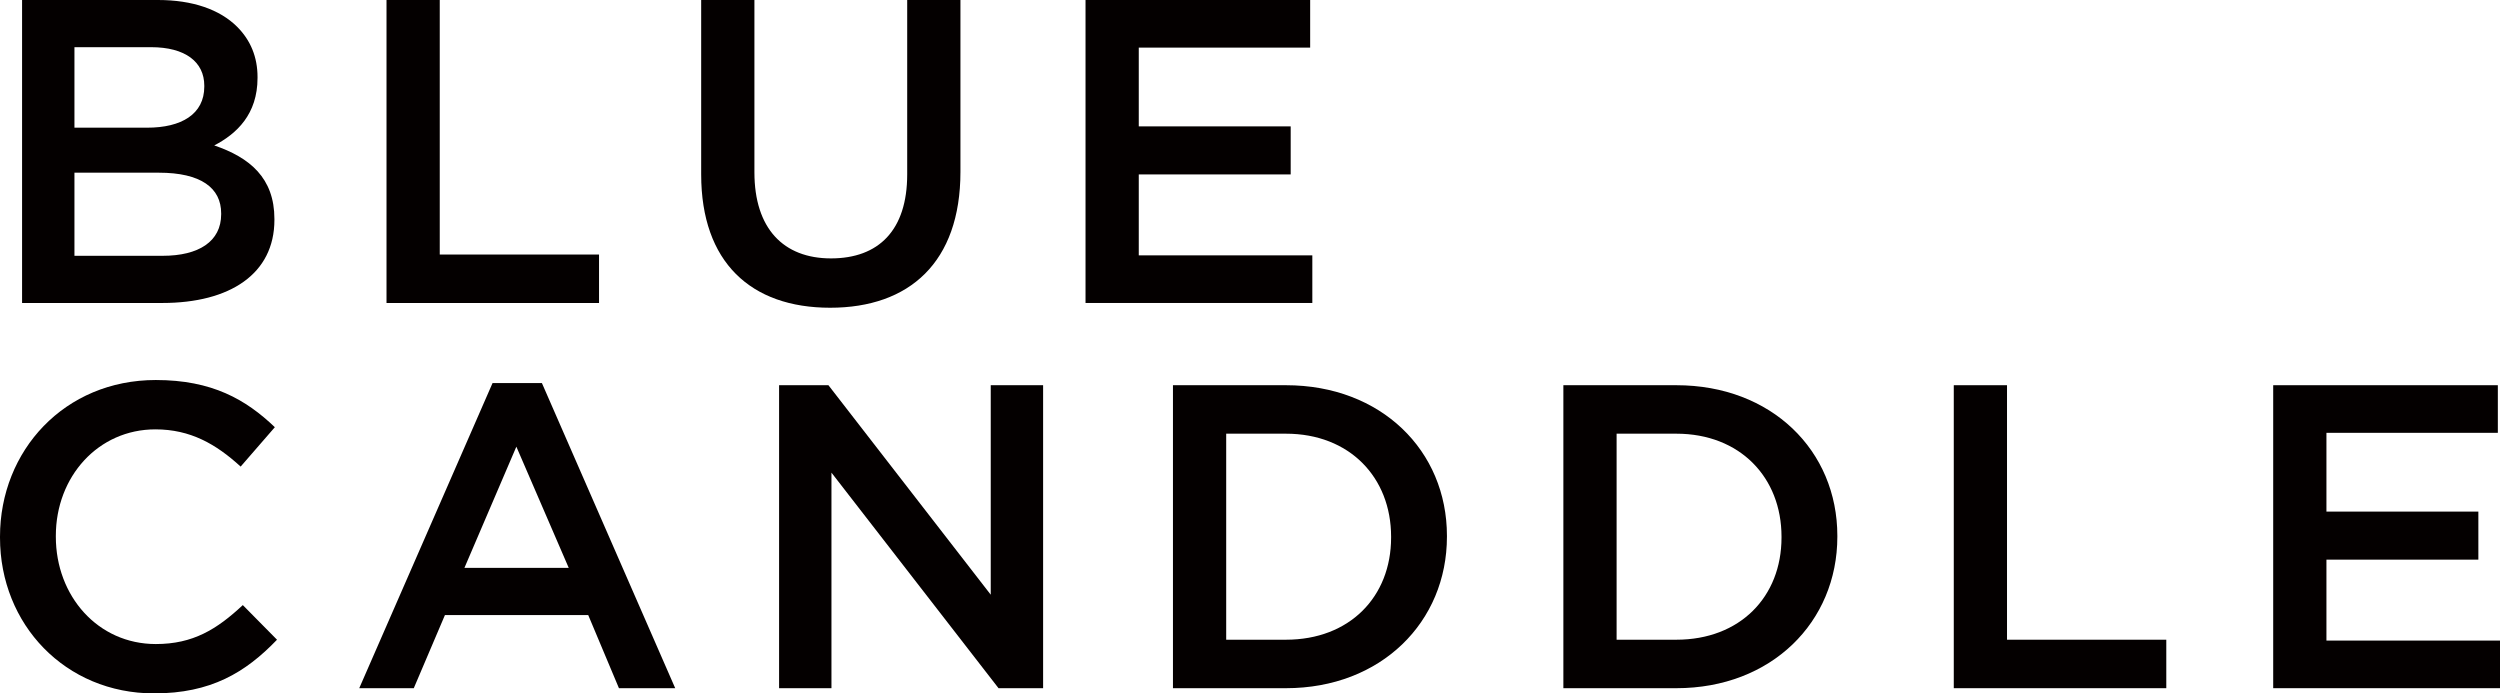 <?xml version="1.0" encoding="UTF-8"?>
<svg xmlns="http://www.w3.org/2000/svg" id="_レイヤー_1" viewBox="0 0 577.6 160.2">
  <defs>
    <style>.cls-1{fill:#040000;}</style>
  </defs>
  <path class="cls-1" d="m5.1,0h31.4c8,0,14.3,2.2,18.3,6.2,3.1,3.1,4.7,7,4.7,11.6v.2c0,8.4-4.8,12.9-10,15.6,8.2,2.8,13.9,7.5,13.9,17v.2c0,12.5-10.3,19.2-25.9,19.2H5.1V0Zm42.1,19.8c0-5.5-4.4-8.9-12.3-8.9h-17.7v18.6h16.8c7.9,0,13.2-3.1,13.2-9.5v-.2Zm-10.5,20.1h-19.5v19.2h20.4c8.3,0,13.5-3.3,13.5-9.6v-.2c0-5.9-4.7-9.4-14.4-9.4Z"></path>
  <path class="cls-1" d="m89.3,0h12.3v58.8h36.8v11.2h-49.1V0Z"></path>
  <path class="cls-1" d="m162,40.3V0h12.3v39.8c0,13,6.7,19.9,17.7,19.9s17.6-6.5,17.6-19.4V0h12.3v39.7c0,20.9-11.8,31.4-30.1,31.4s-29.8-10.5-29.8-30.8Z"></path>
  <path class="cls-1" d="m250.8,0h51.9v11h-39.6v18.2h35.1v11.1h-35.1v18.7h40.1v11h-52.4V0Z"></path>
  <path class="cls-1" d="m0,124.2v-.2c0-19.9,14.9-36.2,36-36.2,13,0,20.8,4.5,27.5,10.9l-7.9,9.1c-5.7-5.2-11.6-8.6-19.7-8.6-13.2,0-23,10.9-23,24.6v.2c0,13.7,9.7,24.8,23.1,24.8,8.6,0,14.1-3.4,20.1-9l7.9,8c-7.3,7.6-15.3,12.4-28.4,12.4-20.5,0-35.6-15.9-35.6-36Z"></path>
  <path class="cls-1" d="m113.8,88.5h11.4l30.8,70.5h-13l-7.1-16.9h-33.1l-7.2,16.9h-12.6l30.8-70.5Zm17.6,42.7l-12.1-28-12,28h24.1Z"></path>
  <path class="cls-1" d="m180,89h11.4l37.5,48.4v-48.4h12.1v70h-10.3l-38.6-49.8v49.8h-12.1v-70Z"></path>
  <path class="cls-1" d="m271,89h26.1c22,0,37.2,15.1,37.2,34.8v.2c0,19.7-15.2,35-37.2,35h-26.1v-70Zm12.3,11.2v47.6h13.8c14.7,0,24.3-9.9,24.3-23.6v-.2c0-13.7-9.6-23.8-24.3-23.8h-13.8Z"></path>
  <path class="cls-1" d="m361.2,89h26.1c22,0,37.2,15.1,37.2,34.8v.2c0,19.7-15.2,35-37.2,35h-26.1v-70Zm12.3,11.2v47.6h13.8c14.7,0,24.3-9.9,24.3-23.6v-.2c0-13.7-9.6-23.8-24.3-23.8h-13.8Z"></path>
  <path class="cls-1" d="m451.4,89h12.3v58.8h36.8v11.2h-49.1v-70Z"></path>
  <path class="cls-1" d="m525.2,89h51.9v11h-39.6v18.2h35.1v11.1h-35.1v18.7h40.1v11h-52.4v-70Z"></path>
</svg>

